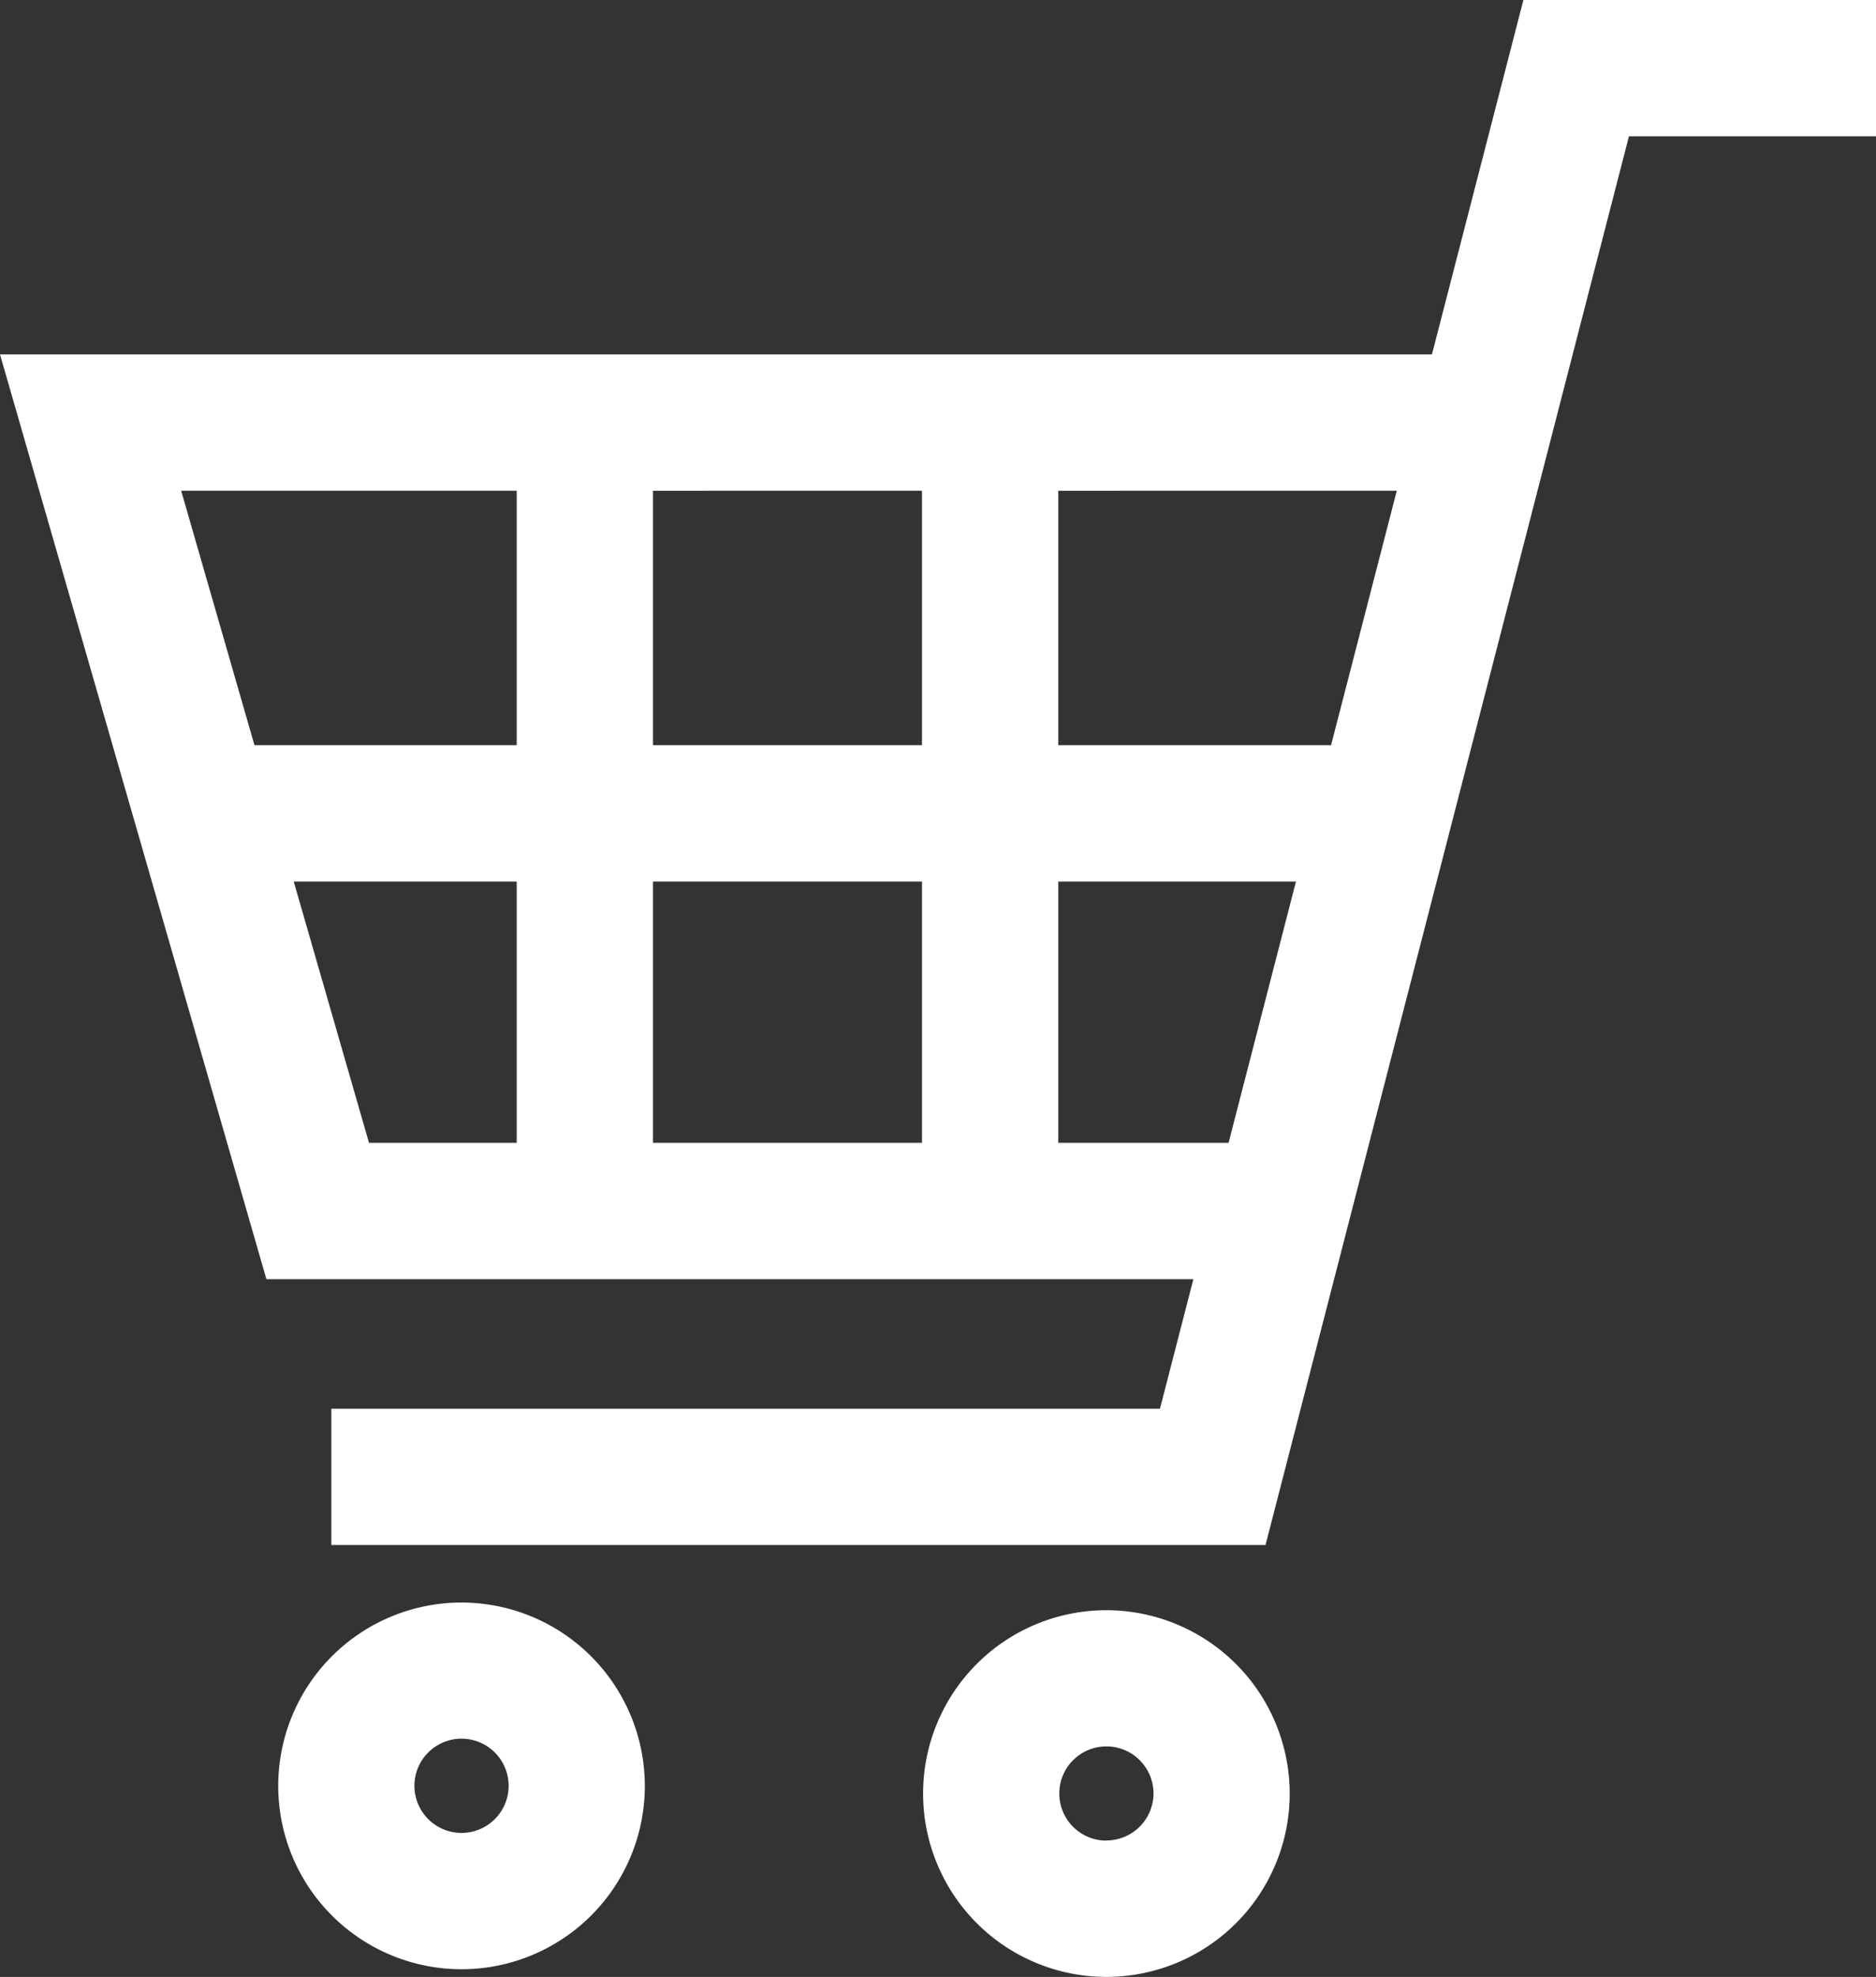 <svg xmlns="http://www.w3.org/2000/svg" width="43.814" height="46.161" viewBox="0 0 43.814 46.161">
  <rect x="0" y="0" width="43.814" height="46.161" fill="#333333" stroke="none"/>
  <g id="グループ_2341" data-name="グループ 2341" transform="translate(-13.013)">
    <path id="パス_4440" data-name="パス 4440" d="M48.592,0,46.456,8.276H13.013l6.222,21.593H40.884l-.78,3.024H20.751v3.183H42.569L51.057,3.183h5.77V0ZM37.729,26.685v-6.1h5.551l-1.574,6.1Zm7.906-15.227L44.1,17.4H37.729V11.459ZM34.546,20.584v6.1H28.264v-6.1Zm0-9.126V17.4H28.264V11.459Zm-9.465,0V17.4H18.956l-1.712-5.942Zm0,9.126v6.1h-3.45l-1.758-6.1Z" transform="translate(0)" fill="#fff"/>
    <path id="パス_4441" data-name="パス 4441" d="M89.363,415.037a4.281,4.281,0,1,0,4.281,4.281A4.286,4.286,0,0,0,89.363,415.037Zm0,5.379a1.1,1.1,0,1,1,1.1-1.1A1.1,1.1,0,0,1,89.363,420.416Z" transform="translate(-65.571 -377.618)" fill="#fff"/>
    <path id="パス_4442" data-name="パス 4442" d="M256.415,417.024a4.281,4.281,0,1,0,4.281,4.282A4.286,4.286,0,0,0,256.415,417.024Zm0,5.38a1.1,1.1,0,1,1,1.1-1.1A1.1,1.1,0,0,1,256.415,422.4Z" transform="translate(-217.562 -379.426)" fill="#fff"/>
  </g>
</svg>

